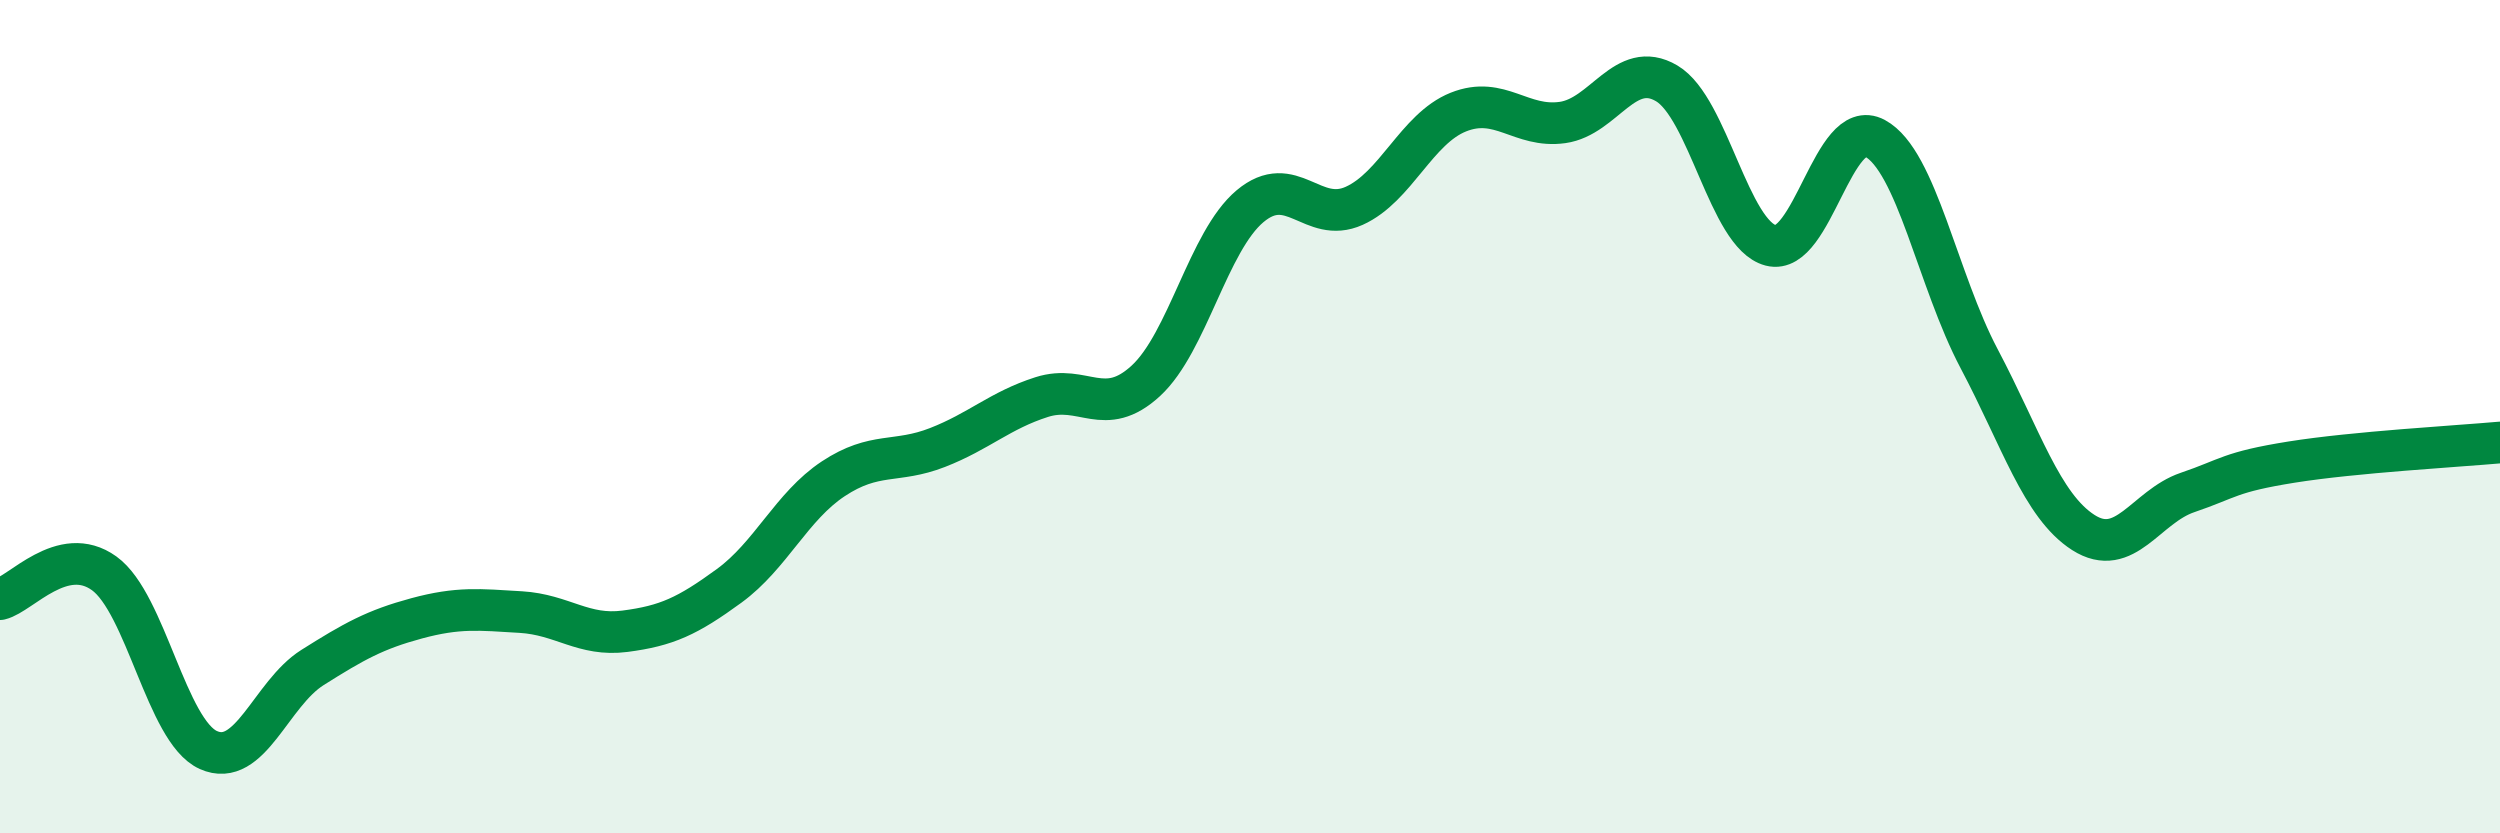 
    <svg width="60" height="20" viewBox="0 0 60 20" xmlns="http://www.w3.org/2000/svg">
      <path
        d="M 0,14.38 C 0.5,14.26 1.5,13.04 2.5,13.76 C 3.5,14.48 4,17.55 5,18 C 6,18.45 6.5,16.65 7.5,16.02 C 8.5,15.39 9,15.11 10,14.84 C 11,14.57 11.5,14.63 12.5,14.69 C 13.5,14.75 14,15.28 15,15.15 C 16,15.02 16.5,14.79 17.5,14.06 C 18.5,13.33 19,12.15 20,11.49 C 21,10.83 21.5,11.13 22.5,10.74 C 23.5,10.35 24,9.85 25,9.53 C 26,9.21 26.5,10.06 27.5,9.14 C 28.5,8.22 29,5.79 30,4.95 C 31,4.11 31.5,5.39 32.5,4.94 C 33.5,4.49 34,3.09 35,2.69 C 36,2.29 36.5,3.08 37.5,2.94 C 38.5,2.8 39,1.41 40,2 C 41,2.59 41.5,5.63 42.5,5.89 C 43.5,6.15 44,2.78 45,3.32 C 46,3.86 46.5,6.72 47.5,8.61 C 48.5,10.5 49,12.14 50,12.78 C 51,13.42 51.5,12.16 52.5,11.82 C 53.5,11.48 53.5,11.33 55,11.09 C 56.5,10.85 59,10.71 60,10.62L60 20L0 20Z"
        fill="#008740"
        opacity="0.1"
        stroke-linecap="round"
        stroke-linejoin="round"
      />
      <path
        d="M 0,14.38 C 0.5,14.26 1.5,13.04 2.5,13.76 C 3.5,14.48 4,17.55 5,18 C 6,18.45 6.5,16.65 7.5,16.02 C 8.5,15.39 9,15.11 10,14.84 C 11,14.57 11.5,14.63 12.5,14.69 C 13.5,14.75 14,15.28 15,15.15 C 16,15.02 16.5,14.79 17.5,14.06 C 18.5,13.33 19,12.15 20,11.49 C 21,10.83 21.5,11.13 22.5,10.74 C 23.5,10.35 24,9.85 25,9.53 C 26,9.21 26.5,10.06 27.5,9.14 C 28.5,8.22 29,5.79 30,4.95 C 31,4.11 31.5,5.39 32.5,4.94 C 33.5,4.49 34,3.09 35,2.69 C 36,2.29 36.5,3.08 37.5,2.94 C 38.5,2.8 39,1.41 40,2 C 41,2.59 41.5,5.63 42.5,5.89 C 43.5,6.15 44,2.78 45,3.32 C 46,3.86 46.5,6.72 47.5,8.61 C 48.5,10.5 49,12.14 50,12.78 C 51,13.42 51.5,12.16 52.5,11.82 C 53.5,11.48 53.5,11.33 55,11.09 C 56.5,10.85 59,10.71 60,10.62"
        stroke="#008740"
        stroke-width="1"
        fill="none"
        stroke-linecap="round"
        stroke-linejoin="round"
      />
    </svg>
  